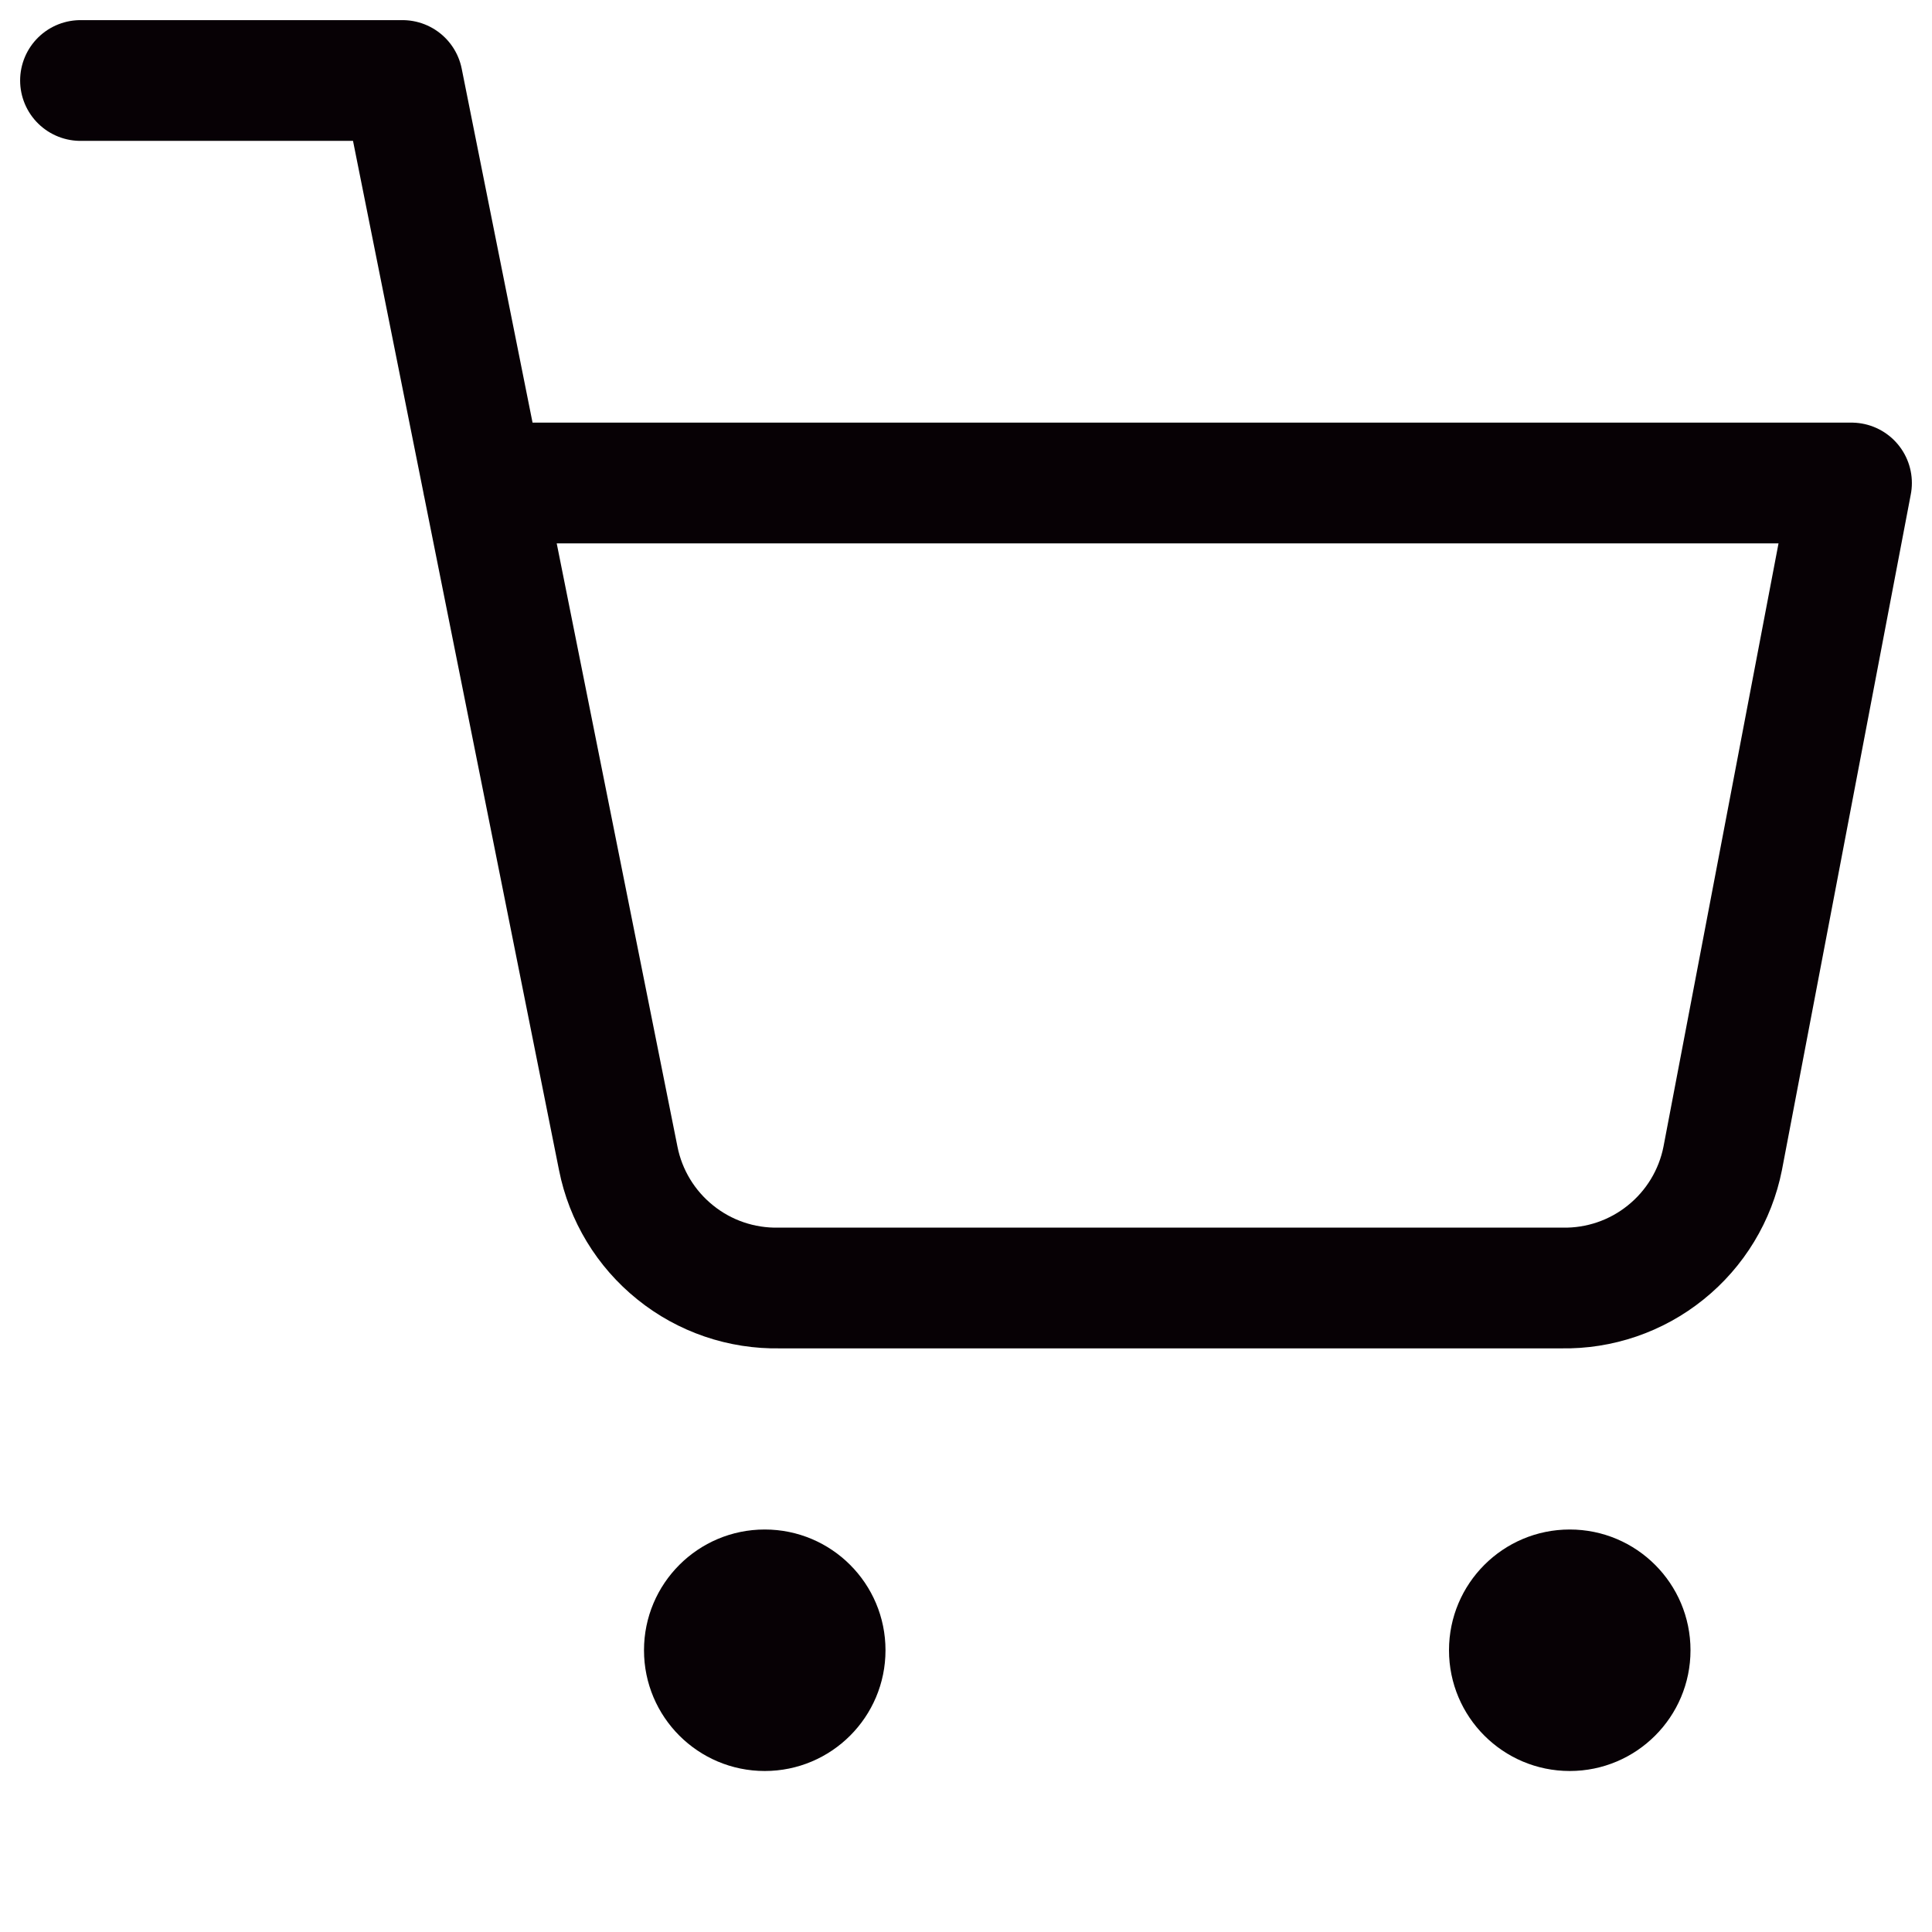 <svg width="24" height="24" viewBox="0 0 24 24" fill="none" xmlns="http://www.w3.org/2000/svg">
<g id="cart 2">
<path id="Vector" d="M1 1H5L7.68 14.39C7.771 14.85 8.022 15.264 8.388 15.558C8.753 15.853 9.211 16.009 9.68 16H19.4C19.869 16.009 20.327 15.853 20.692 15.558C21.058 15.264 21.309 14.85 21.4 14.39L23 6H6" stroke="#070105" stroke-width="1.5" stroke-linecap="round" stroke-linejoin="round"/>
<circle id="Ellipse 1" cx="9.5" cy="20.5" r="1.5" fill="#070105"/>
<circle id="Ellipse 2" cx="19.5" cy="20.5" r="1.5" fill="#070105"/>
</g>
</svg>
